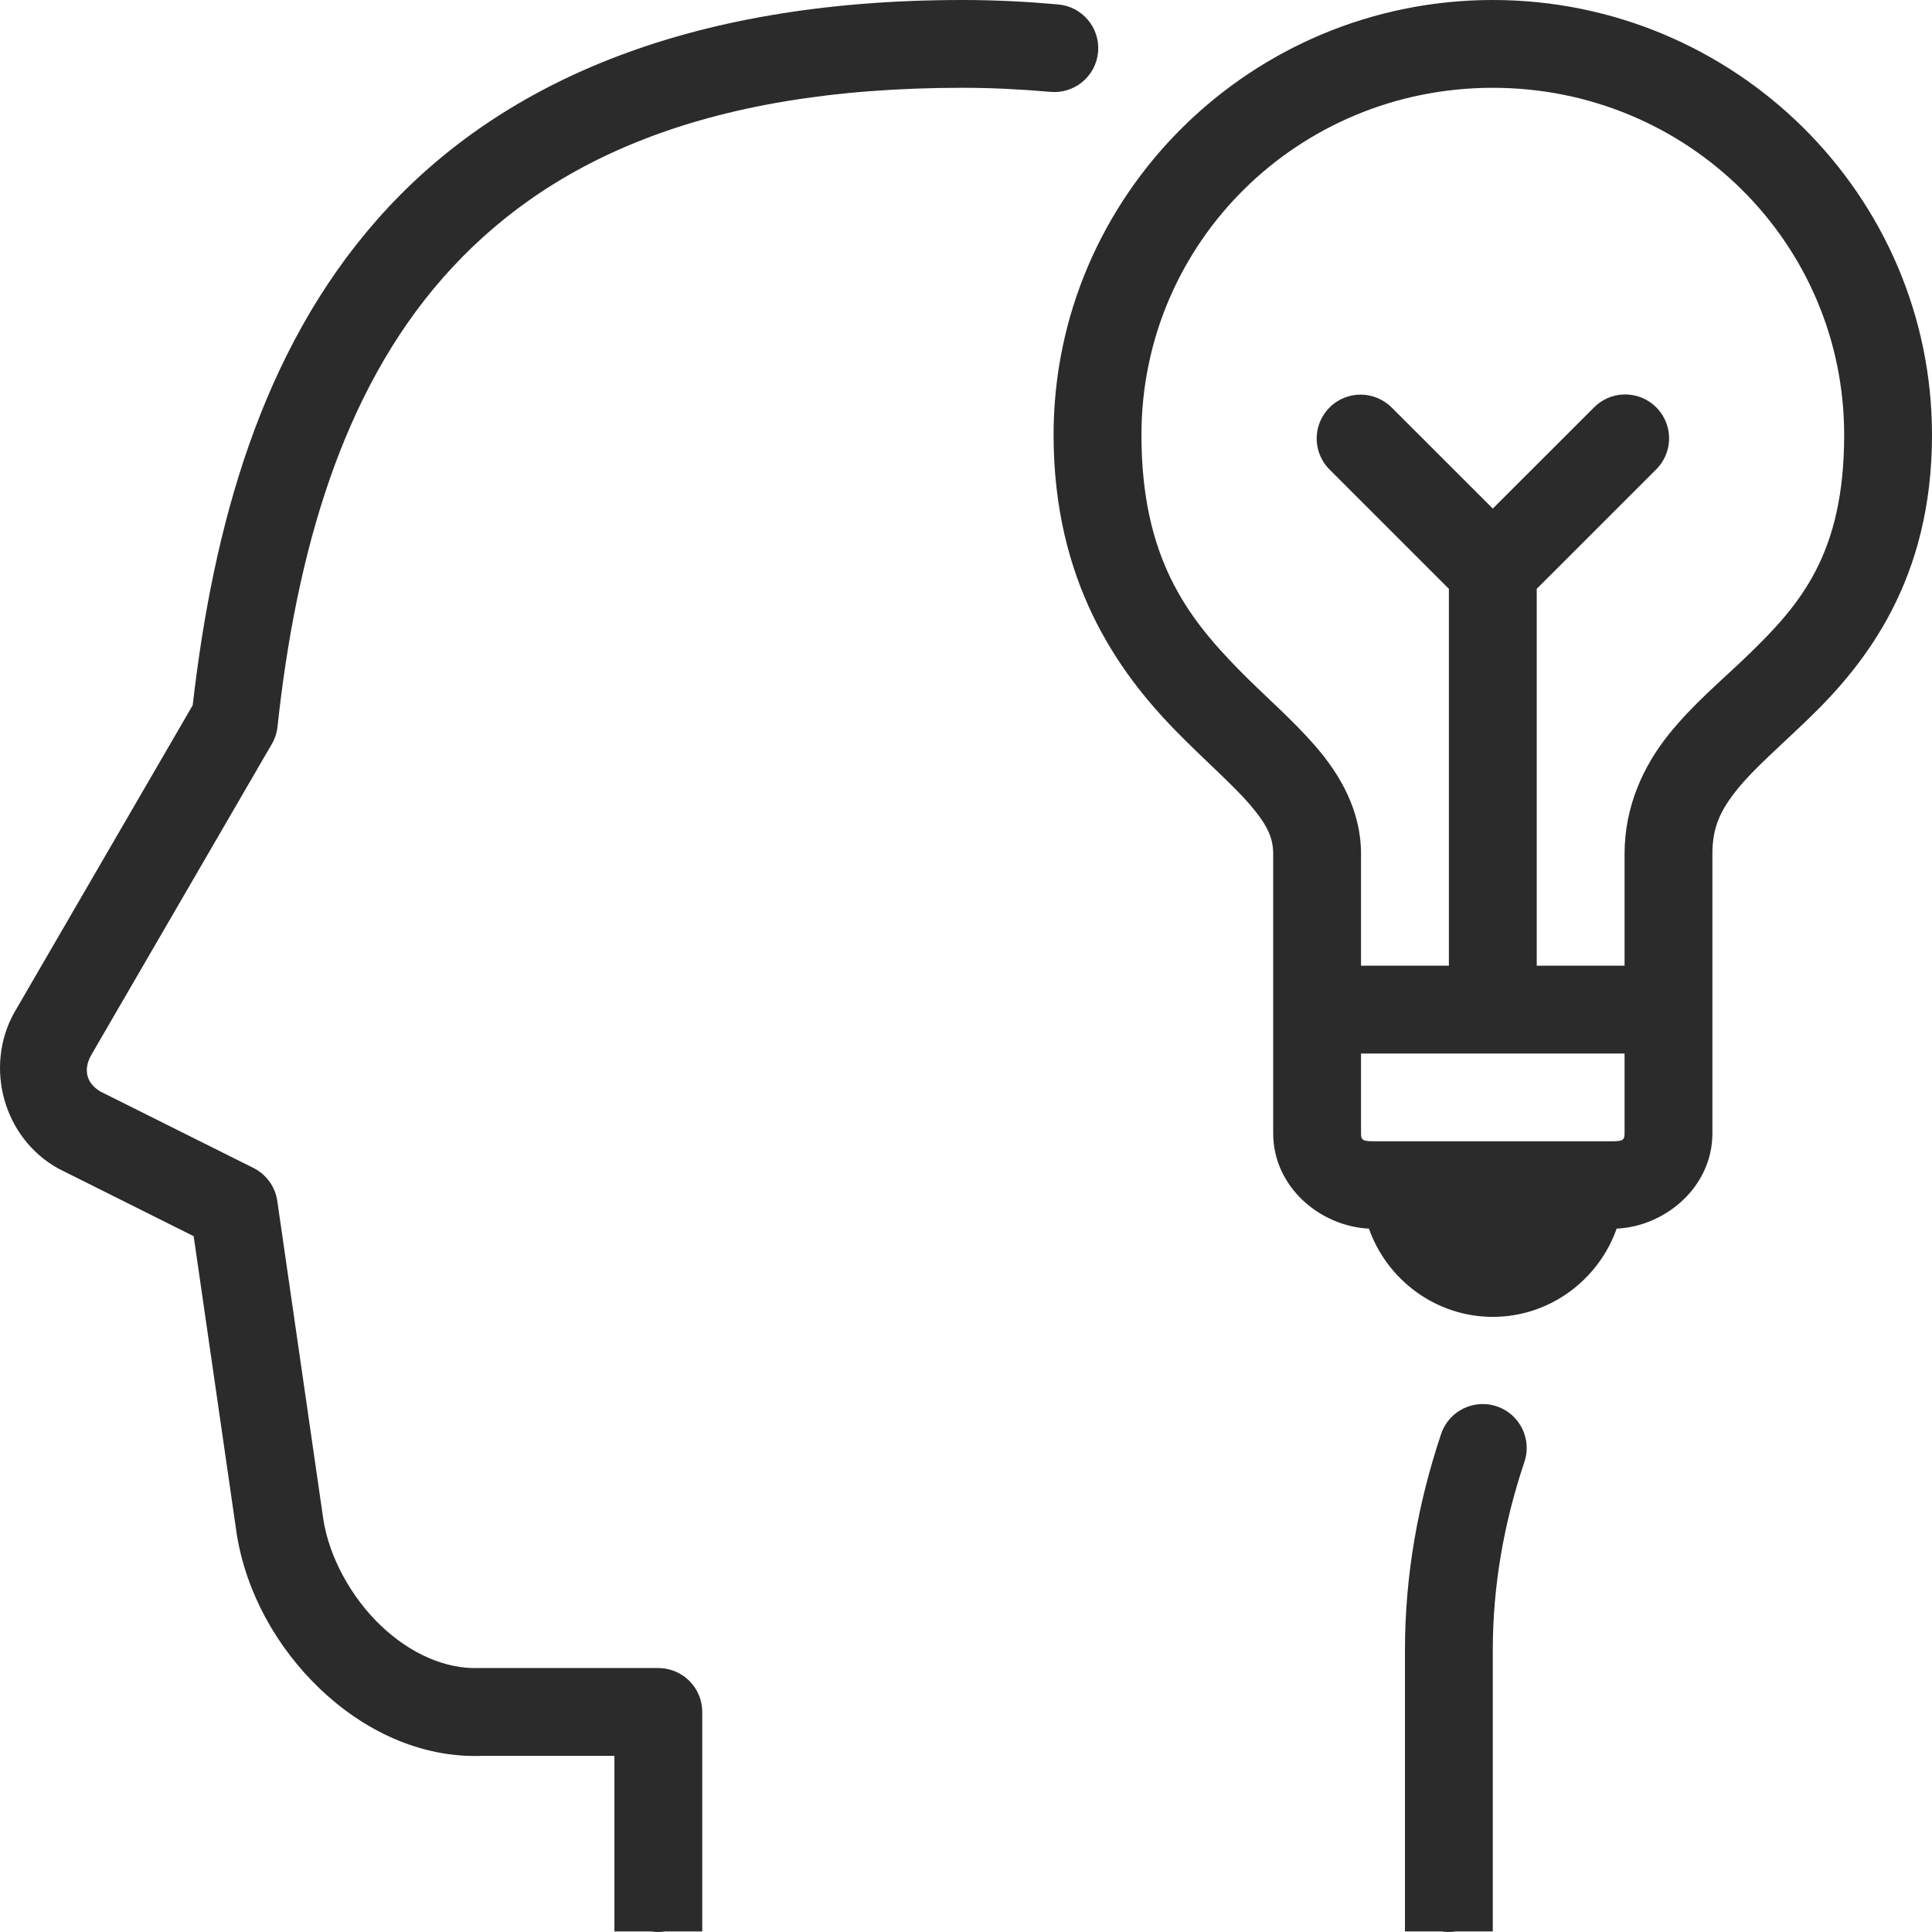 <svg width="54" height="54" viewBox="0 0 54 54" fill="none" xmlns="http://www.w3.org/2000/svg">
<path d="M26.898 0C19.114 0 13.863 2.368 10.543 6.137C7.298 9.822 5.962 14.696 5.386 19.712L0.411 28.281C0.407 28.287 0.403 28.294 0.399 28.3C-0.447 29.823 0.094 31.808 1.629 32.661C1.645 32.67 1.661 32.678 1.677 32.685L5.413 34.552L6.614 42.855C6.615 42.861 6.615 42.866 6.616 42.872C6.88 44.522 7.737 46.049 8.939 47.2C10.142 48.35 11.739 49.146 13.492 49.076H17.173V52.757V53.984H18.194C18.327 54.005 18.462 54.005 18.595 53.984H19.628V51.53V47.849C19.628 47.524 19.499 47.212 19.268 46.982C19.038 46.752 18.726 46.622 18.4 46.622H13.444C13.428 46.622 13.411 46.622 13.394 46.622C12.455 46.66 11.461 46.218 10.637 45.429C9.813 44.64 9.207 43.529 9.04 42.486L7.75 33.567C7.722 33.371 7.647 33.185 7.53 33.024C7.414 32.863 7.261 32.733 7.084 32.645L2.823 30.517C2.421 30.293 2.316 29.909 2.547 29.494L7.599 20.793C7.685 20.644 7.739 20.479 7.757 20.308C8.282 15.432 9.566 10.96 12.387 7.757C15.208 4.554 19.599 2.454 26.898 2.454C27.739 2.454 28.548 2.497 29.341 2.566C29.503 2.583 29.666 2.568 29.823 2.521C29.979 2.474 30.124 2.397 30.249 2.293C30.375 2.19 30.479 2.062 30.555 1.918C30.631 1.774 30.677 1.616 30.692 1.454C30.706 1.292 30.688 1.128 30.638 0.973C30.589 0.818 30.509 0.674 30.403 0.55C30.298 0.426 30.168 0.325 30.023 0.251C29.878 0.178 29.719 0.134 29.556 0.122C28.706 0.047 27.823 0 26.898 0ZM41.724 0C34.965 0 29.448 5.449 29.448 12.156C29.448 16.25 31.238 18.767 32.867 20.431C33.682 21.263 34.443 21.918 34.925 22.477C35.406 23.036 35.586 23.399 35.586 23.867V26.992V28.219V31.677C35.586 33.165 36.884 34.274 38.262 34.341C38.767 35.77 40.13 36.807 41.724 36.807C43.318 36.807 44.682 35.77 45.186 34.341C46.564 34.274 47.862 33.165 47.862 31.677V28.219V26.992V23.869C47.862 23.117 48.087 22.65 48.553 22.067C49.018 21.485 49.751 20.86 50.557 20.081C52.17 18.524 54 16.181 54 12.159C54 5.45 48.483 0 41.724 0ZM41.724 2.454C47.17 2.454 51.545 6.79 51.545 12.159C51.545 15.5 50.306 16.911 48.85 18.317C48.122 19.02 47.32 19.679 46.635 20.536C45.949 21.393 45.407 22.52 45.407 23.869V26.992H42.952V16.458L46.275 13.136C46.453 12.965 46.575 12.744 46.626 12.502C46.676 12.26 46.652 12.008 46.557 11.78C46.462 11.552 46.3 11.358 46.093 11.223C45.886 11.088 45.642 11.02 45.395 11.025C45.071 11.033 44.764 11.168 44.539 11.402L41.724 14.215L38.91 11.402C38.795 11.284 38.658 11.191 38.507 11.127C38.356 11.063 38.194 11.03 38.03 11.03C37.785 11.03 37.547 11.103 37.344 11.239C37.142 11.376 36.984 11.569 36.892 11.795C36.8 12.021 36.778 12.27 36.828 12.509C36.878 12.748 36.999 12.966 37.174 13.136L40.497 16.458V26.992H38.041V23.867C38.041 22.653 37.454 21.653 36.785 20.877C36.116 20.1 35.342 19.45 34.623 18.715C33.183 17.245 31.904 15.583 31.904 12.156C31.904 6.788 36.279 2.454 41.724 2.454ZM38.041 29.446H45.407V31.677C45.407 31.859 45.365 31.899 45.057 31.899H38.392C38.082 31.899 38.041 31.859 38.041 31.677V29.446ZM41.453 39.244C41.191 39.242 40.936 39.323 40.723 39.477C40.511 39.63 40.353 39.848 40.274 40.097C39.632 42.015 39.269 44.038 39.269 46.124V51.53V52.757V53.984H40.291C40.423 54.005 40.558 54.005 40.691 53.984H41.724V52.757V51.53V46.124C41.724 44.322 42.036 42.568 42.602 40.878C42.667 40.694 42.687 40.497 42.66 40.303C42.633 40.11 42.561 39.926 42.448 39.766C42.336 39.606 42.187 39.475 42.014 39.384C41.841 39.294 41.649 39.245 41.453 39.244Z" fill="#2B2B2B"/>
</svg>